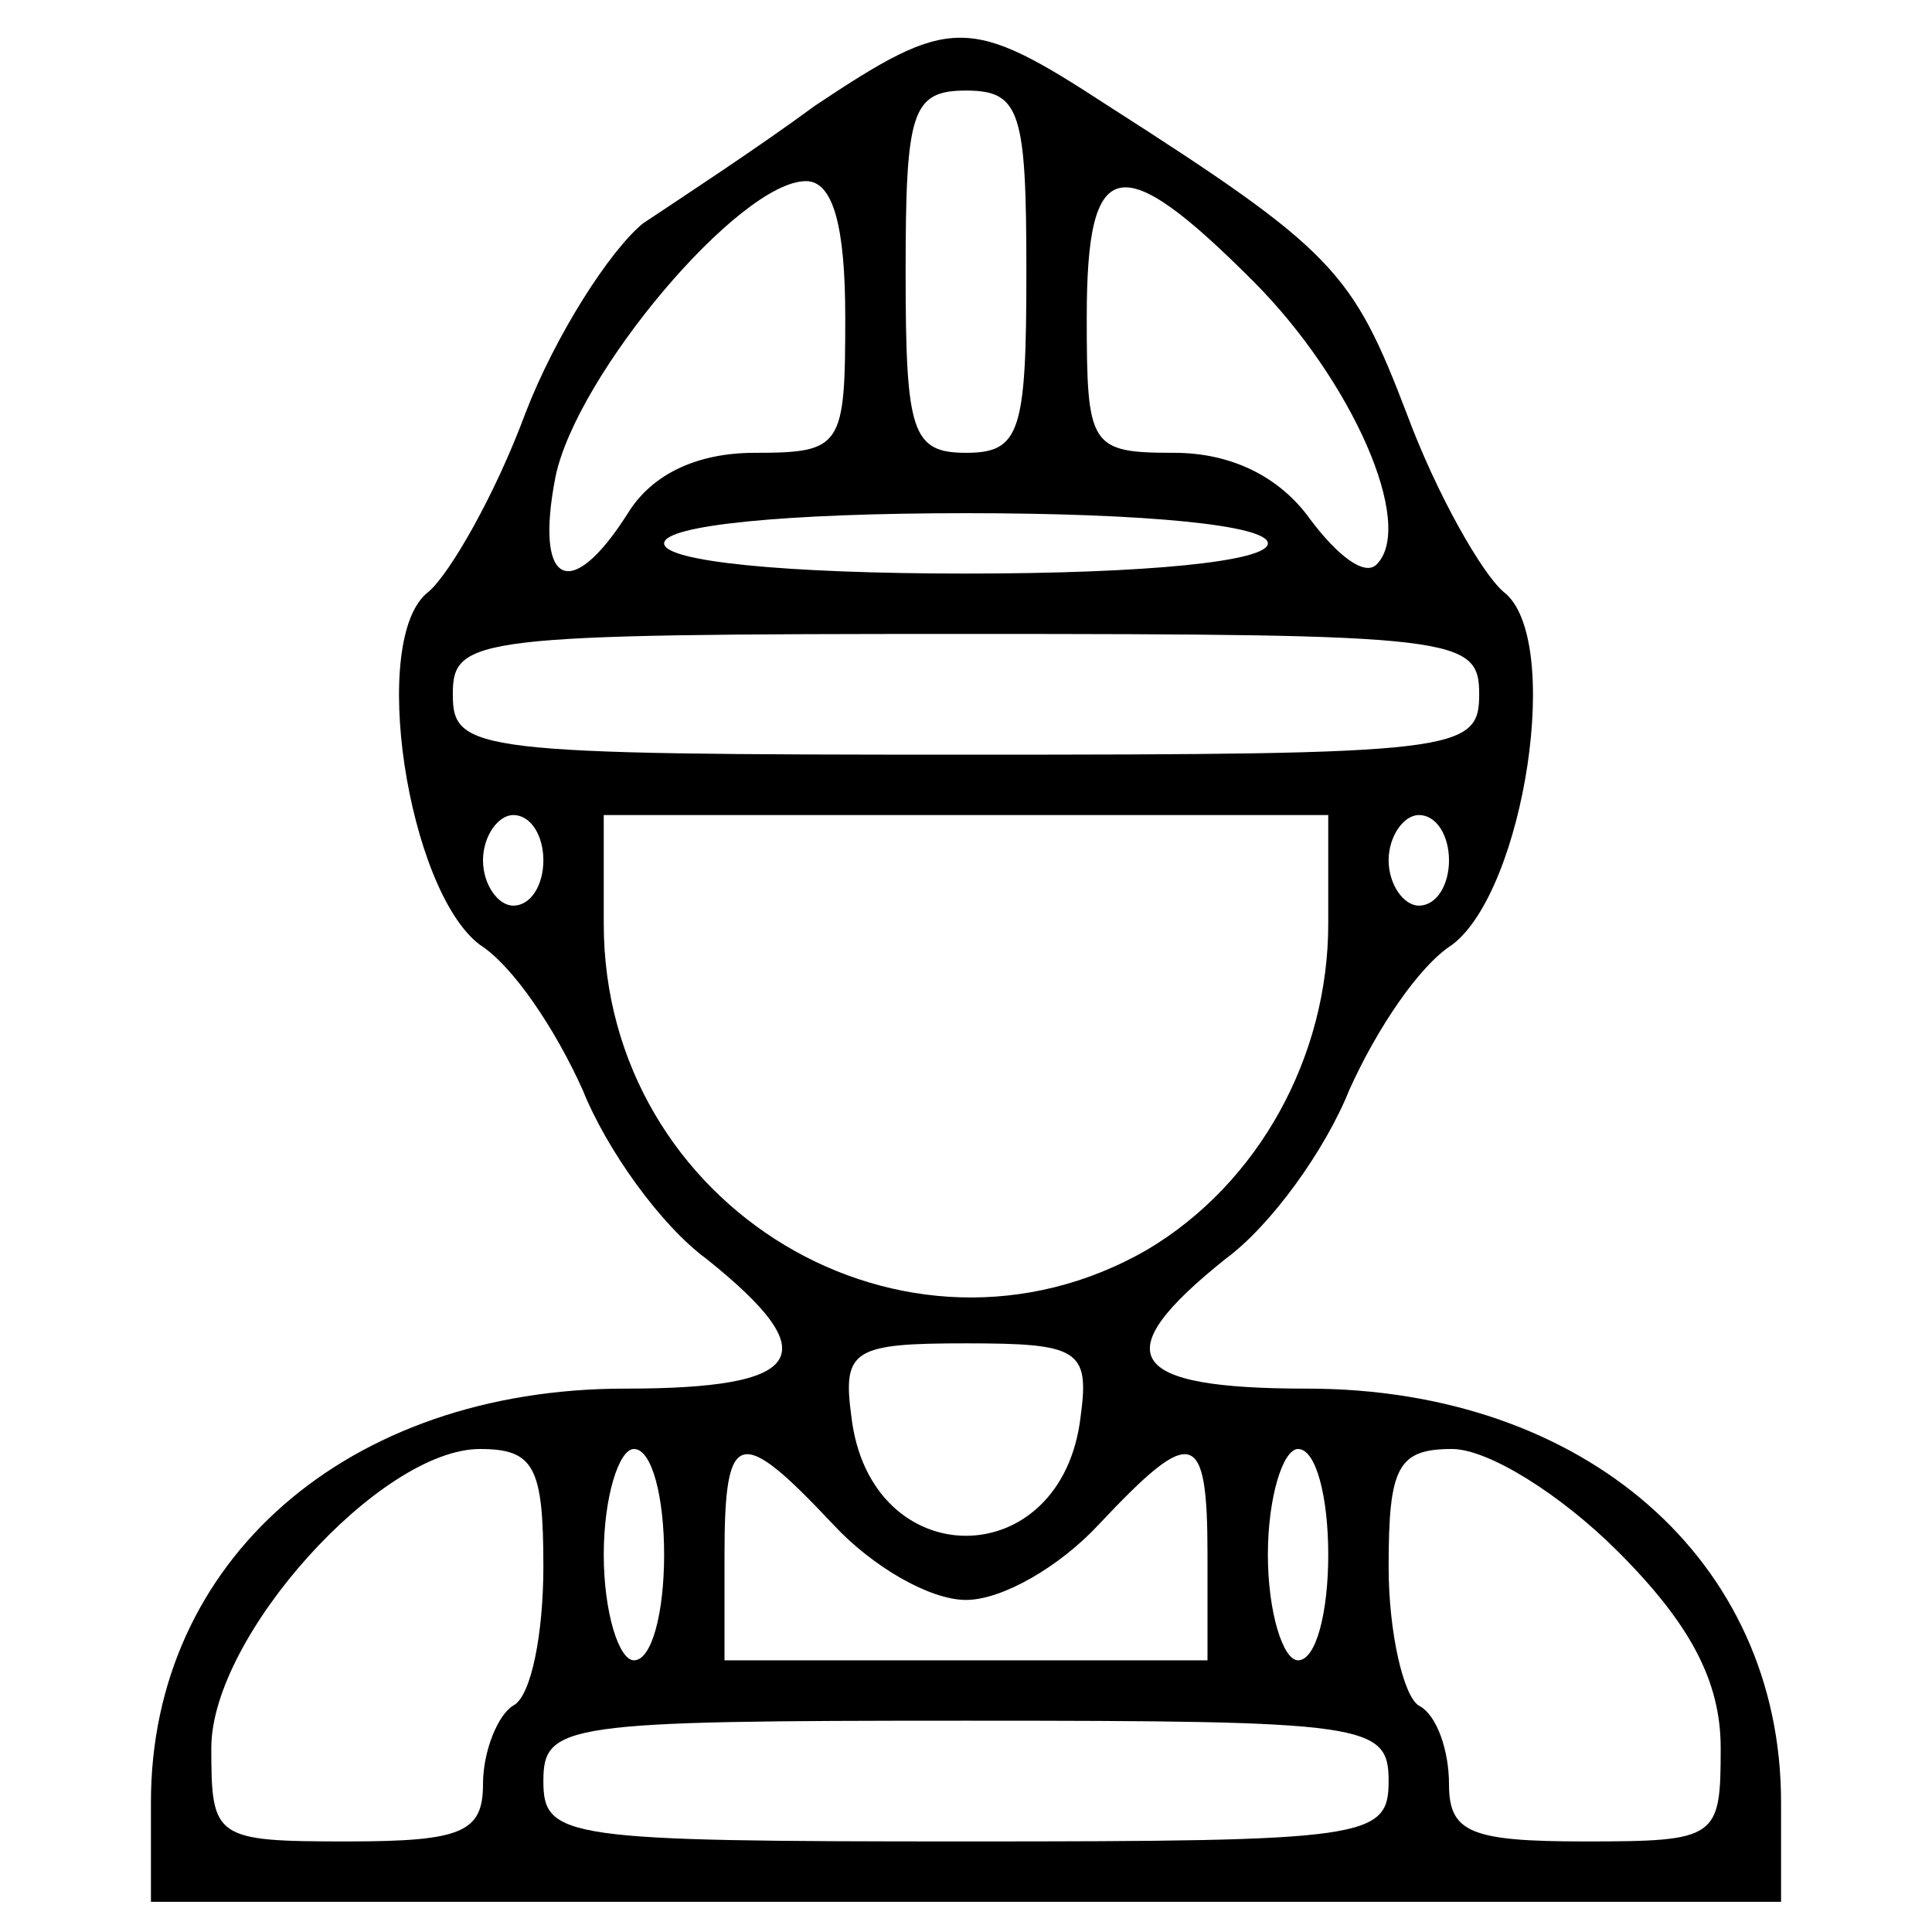 <?xml version="1.0" encoding="UTF-8" standalone="no"?> <svg xmlns="http://www.w3.org/2000/svg" version="1.0" width="64pt" height="64pt" viewBox="0 0 64 64" preserveAspectRatio="xMidYMid meet"><g transform="translate(0,64) scale(0.1,-0.1)" fill="#000000" stroke="none"><path d="M270 605 c-19 -14 -45 -31 -57 -39 -11 -9 -29 -37 -39 -63 -10 -27 -25 -53 -32 -59 -20 -15 -7 -99 17 -117 11 -7 25 -28 34 -48 8 -20 26 -45 41 -56 40 -32 33 -43 -27 -43 -92 0 -157 -57 -157 -137 l0 -33 270 0 270 0 0 33 c0 80 -65 137 -157 137 -60 0 -67 11 -27 43 15 11 33 36 41 56 9 20 23 41 34 48 24 18 37 102 17 117 -7 6 -22 32 -32 59 -18 47 -24 54 -99 102 -46 30 -52 30 -97 0z m70 -55 c0 -53 -2 -60 -20 -60 -18 0 -20 7 -20 60 0 53 2 60 20 60 18 0 20 -7 20 -60z m-60 -15 c0 -43 -1 -45 -30 -45 -19 0 -34 -7 -42 -20 -19 -30 -31 -24 -24 12 7 34 61 98 83 98 9 0 13 -15 13 -45z m135 12 c33 -33 54 -81 41 -94 -4 -4 -13 3 -22 15 -10 14 -26 22 -45 22 -28 0 -29 2 -29 45 0 54 11 56 55 12z m5 -87 c0 -6 -40 -10 -100 -10 -60 0 -100 4 -100 10 0 6 40 10 100 10 60 0 100 -4 100 -10z m70 -50 c0 -19 -7 -20 -170 -20 -163 0 -170 1 -170 20 0 19 7 20 170 20 163 0 170 -1 170 -20z m-310 -55 c0 -8 -4 -15 -10 -15 -5 0 -10 7 -10 15 0 8 5 15 10 15 6 0 10 -7 10 -15z m260 -21 c0 -44 -23 -86 -60 -108 -80 -46 -180 14 -180 108 l0 36 120 0 120 0 0 -36z m40 21 c0 -8 -4 -15 -10 -15 -5 0 -10 7 -10 15 0 8 5 15 10 15 6 0 10 -7 10 -15z m-122 -184 c-6 -53 -70 -53 -76 0 -3 22 1 24 38 24 37 0 41 -2 38 -24z m-178 -50 c0 -22 -4 -43 -10 -46 -5 -3 -10 -15 -10 -26 0 -16 -7 -19 -45 -19 -44 0 -45 1 -45 31 0 37 56 99 89 99 18 0 21 -6 21 -39z m40 4 c0 -19 -4 -35 -10 -35 -5 0 -10 16 -10 35 0 19 5 35 10 35 6 0 10 -16 10 -35z m56 10 c13 -14 32 -25 44 -25 12 0 31 11 44 25 31 33 36 32 36 -10 l0 -35 -80 0 -80 0 0 35 c0 42 5 43 36 10z m164 -10 c0 -19 -4 -35 -10 -35 -5 0 -10 16 -10 35 0 19 5 35 10 35 6 0 10 -16 10 -35z m96 1 c24 -24 34 -43 34 -65 0 -30 -1 -31 -45 -31 -38 0 -45 3 -45 19 0 11 -4 23 -10 26 -5 3 -10 24 -10 46 0 33 3 39 21 39 12 0 36 -15 55 -34z m-76 -76 c0 -19 -7 -20 -140 -20 -133 0 -140 1 -140 20 0 19 7 20 140 20 133 0 140 -1 140 -20z"></path></g></svg> 
